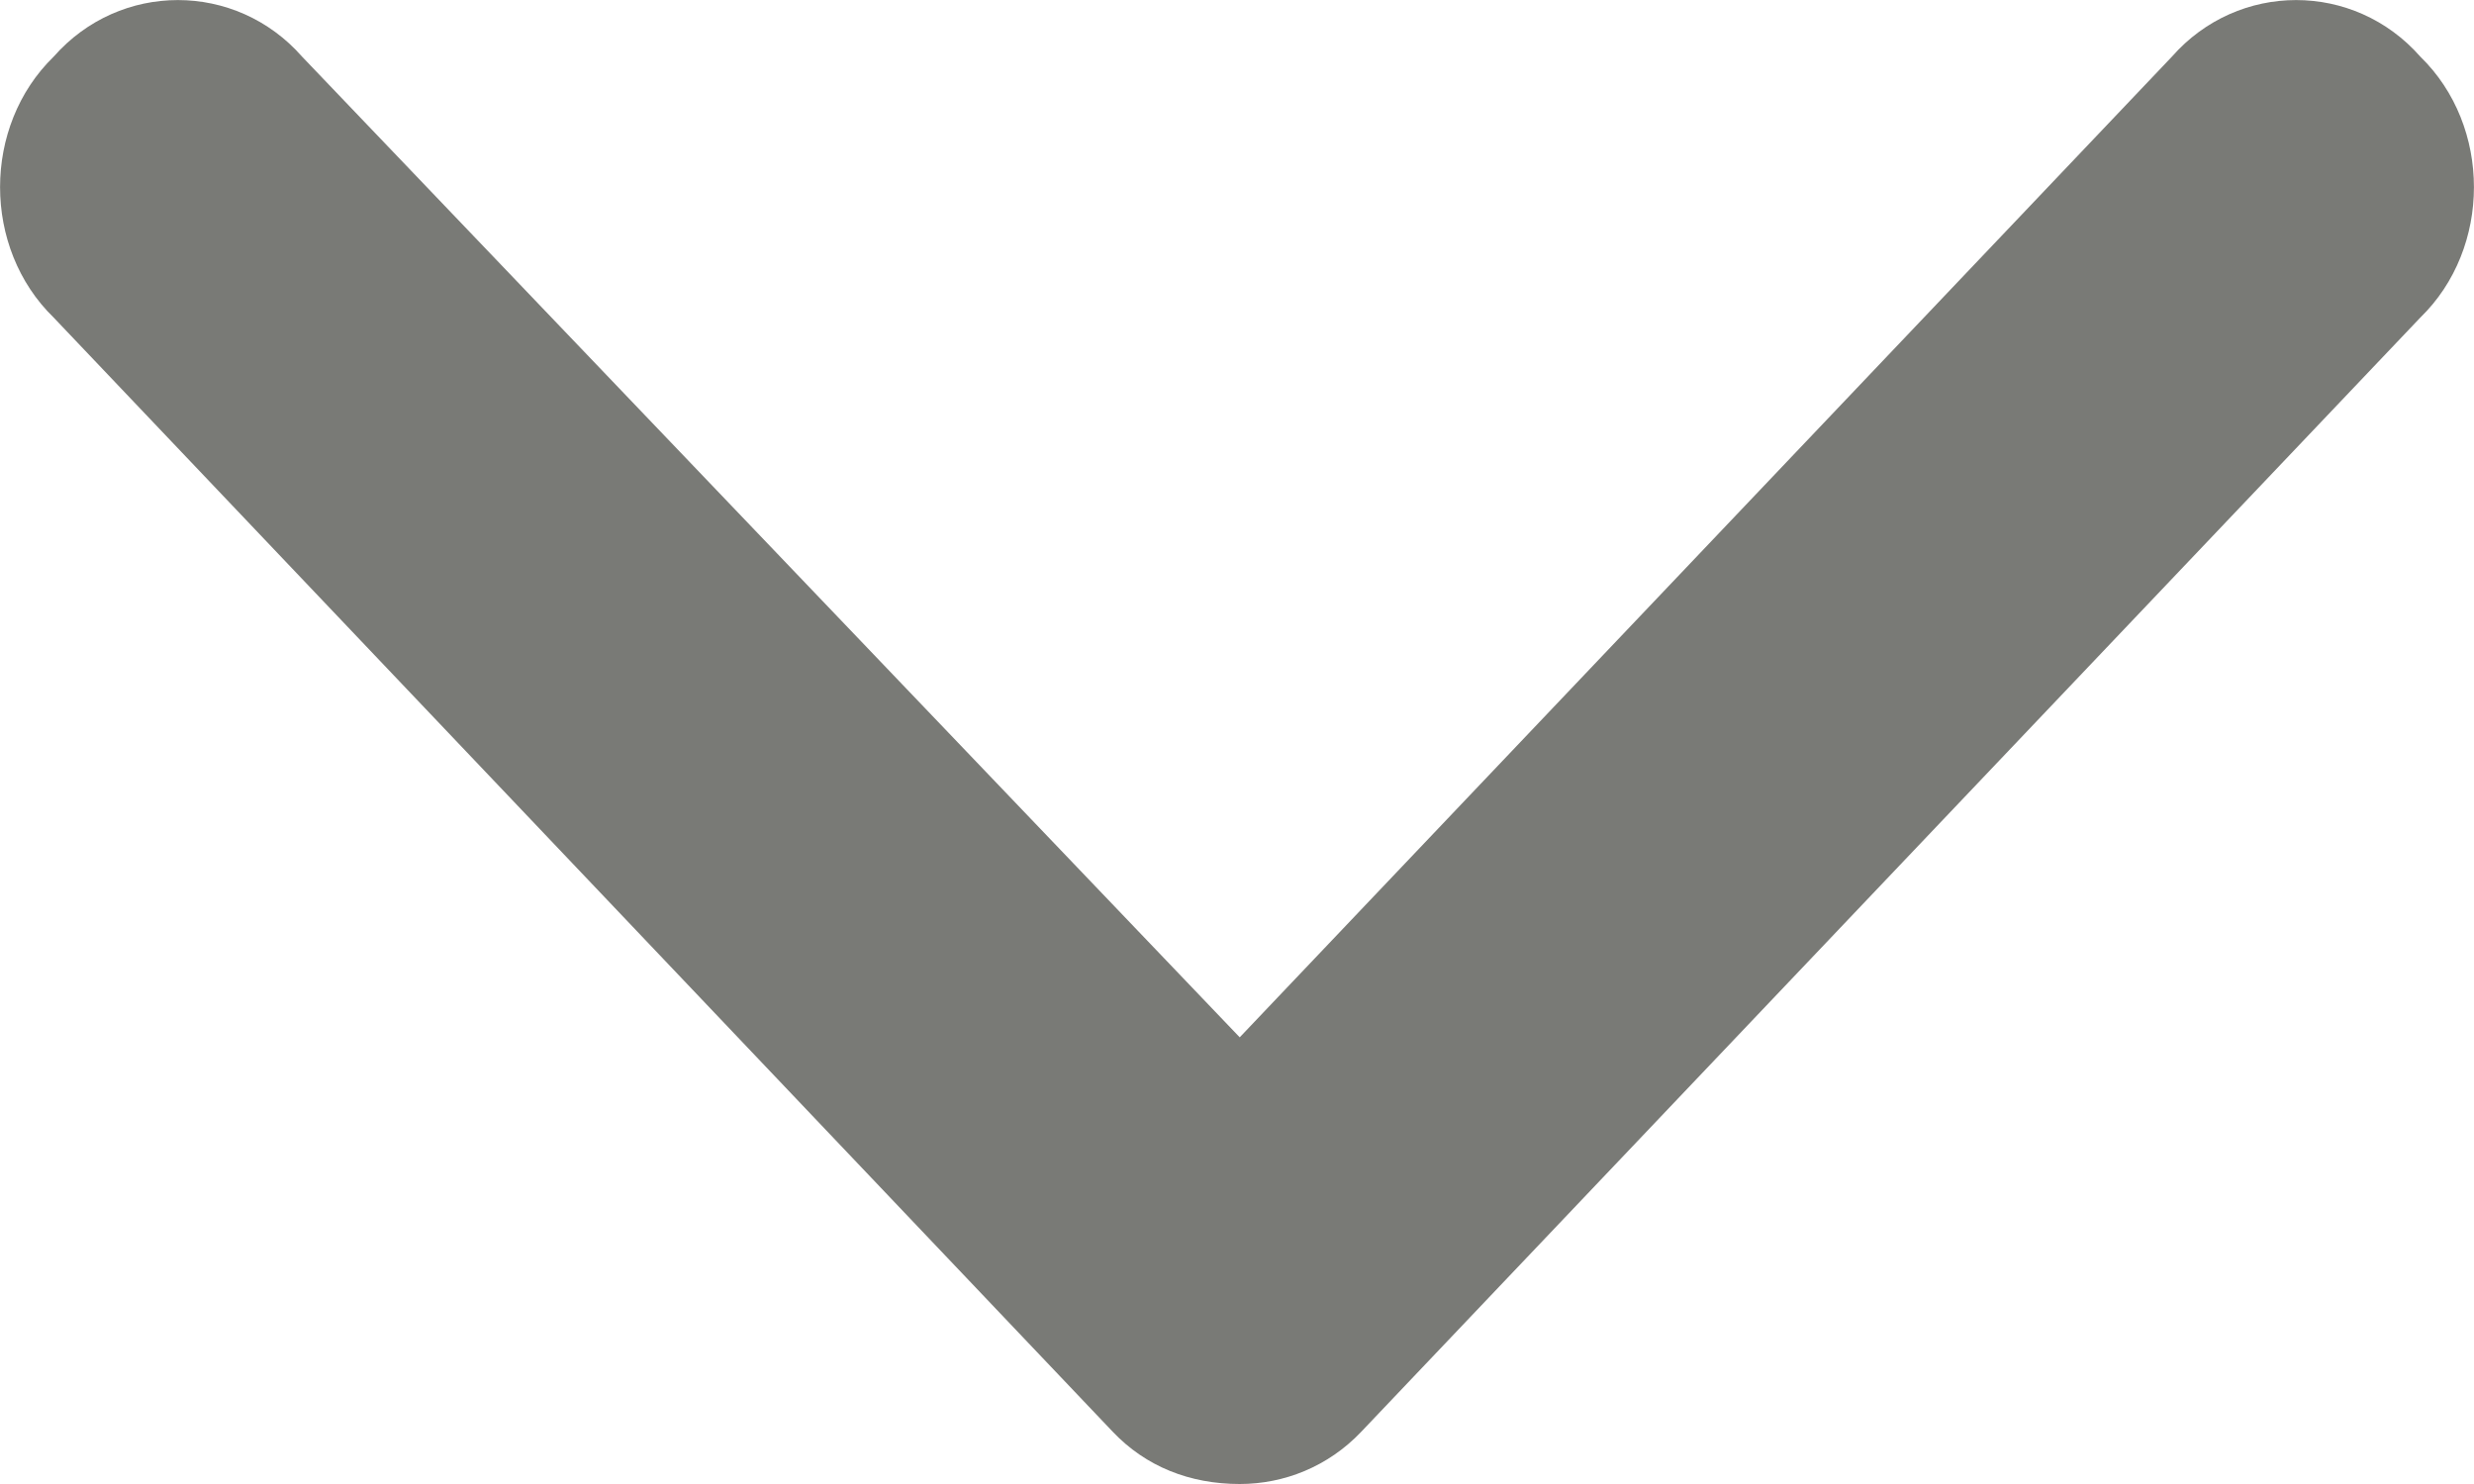 <svg width="10" height="6" viewBox="0 0 10 6" fill="none" xmlns="http://www.w3.org/2000/svg">
<path d="M5.011 6C4.81 6 4.632 5.93 4.498 5.789L0.217 1.284C-0.072 1.003 -0.072 0.51 0.217 0.229C0.485 -0.076 0.953 -0.076 1.221 0.229L5.011 4.194L8.779 0.229C9.047 -0.076 9.515 -0.076 9.783 0.229C10.072 0.51 10.072 1.003 9.783 1.284L5.502 5.789C5.368 5.93 5.19 6 5.011 6Z" fill="#797A76"/>
</svg>
